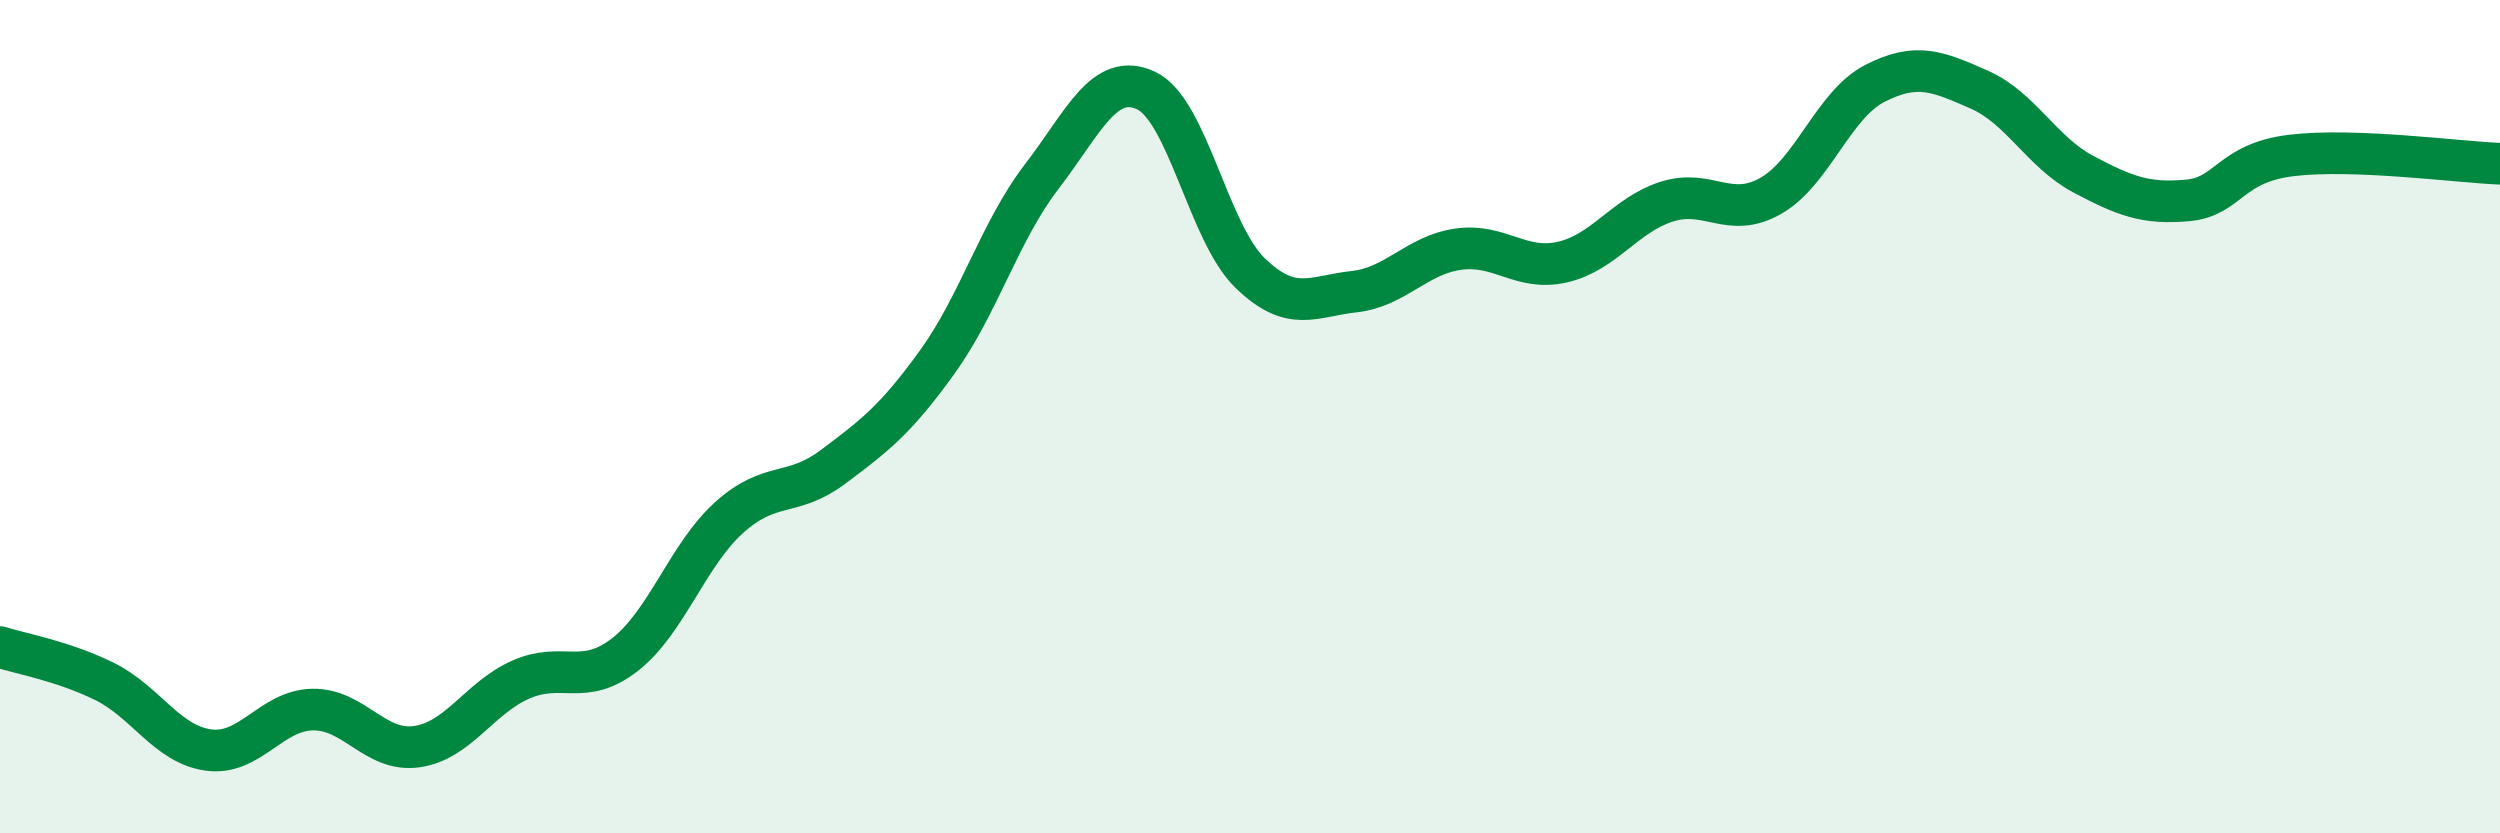 
    <svg width="60" height="20" viewBox="0 0 60 20" xmlns="http://www.w3.org/2000/svg">
      <path
        d="M 0,15.53 C 0.5,15.69 1.5,15.86 2.5,16.35 C 3.5,16.84 4,17.86 5,18 C 6,18.14 6.5,17.05 7.5,17.03 C 8.5,17.01 9,18.06 10,17.92 C 11,17.78 11.5,16.75 12.5,16.31 C 13.5,15.87 14,16.49 15,15.71 C 16,14.93 16.5,13.32 17.5,12.42 C 18.5,11.52 19,11.95 20,11.2 C 21,10.45 21.5,10.07 22.5,8.68 C 23.5,7.29 24,5.54 25,4.24 C 26,2.94 26.5,1.71 27.5,2.17 C 28.5,2.63 29,5.58 30,6.55 C 31,7.52 31.5,7.11 32.5,7 C 33.5,6.89 34,6.12 35,5.98 C 36,5.84 36.5,6.52 37.5,6.29 C 38.5,6.06 39,5.16 40,4.84 C 41,4.52 41.5,5.27 42.5,4.7 C 43.5,4.13 44,2.51 45,2 C 46,1.49 46.5,1.71 47.5,2.15 C 48.5,2.59 49,3.65 50,4.18 C 51,4.71 51.5,4.9 52.5,4.81 C 53.5,4.72 53.5,3.91 55,3.73 C 56.5,3.55 59,3.89 60,3.93L60 20L0 20Z"
        fill="#008740"
        opacity="0.1"
        stroke-linecap="round"
        stroke-linejoin="round"
      />
      <path
        d="M 0,15.53 C 0.5,15.69 1.5,15.86 2.5,16.35 C 3.5,16.84 4,17.86 5,18 C 6,18.14 6.5,17.05 7.5,17.03 C 8.5,17.01 9,18.06 10,17.92 C 11,17.78 11.5,16.75 12.5,16.31 C 13.5,15.87 14,16.49 15,15.71 C 16,14.93 16.5,13.32 17.5,12.42 C 18.5,11.52 19,11.95 20,11.2 C 21,10.45 21.5,10.07 22.5,8.68 C 23.5,7.29 24,5.54 25,4.24 C 26,2.94 26.5,1.71 27.5,2.17 C 28.5,2.63 29,5.58 30,6.55 C 31,7.52 31.5,7.11 32.5,7 C 33.5,6.89 34,6.12 35,5.98 C 36,5.84 36.5,6.52 37.5,6.29 C 38.5,6.06 39,5.16 40,4.84 C 41,4.52 41.5,5.27 42.5,4.7 C 43.5,4.13 44,2.51 45,2 C 46,1.49 46.5,1.71 47.5,2.15 C 48.5,2.59 49,3.65 50,4.18 C 51,4.71 51.5,4.9 52.5,4.81 C 53.5,4.72 53.5,3.91 55,3.73 C 56.5,3.55 59,3.89 60,3.93"
        stroke="#008740"
        stroke-width="1"
        fill="none"
        stroke-linecap="round"
        stroke-linejoin="round"
      />
    </svg>
  
